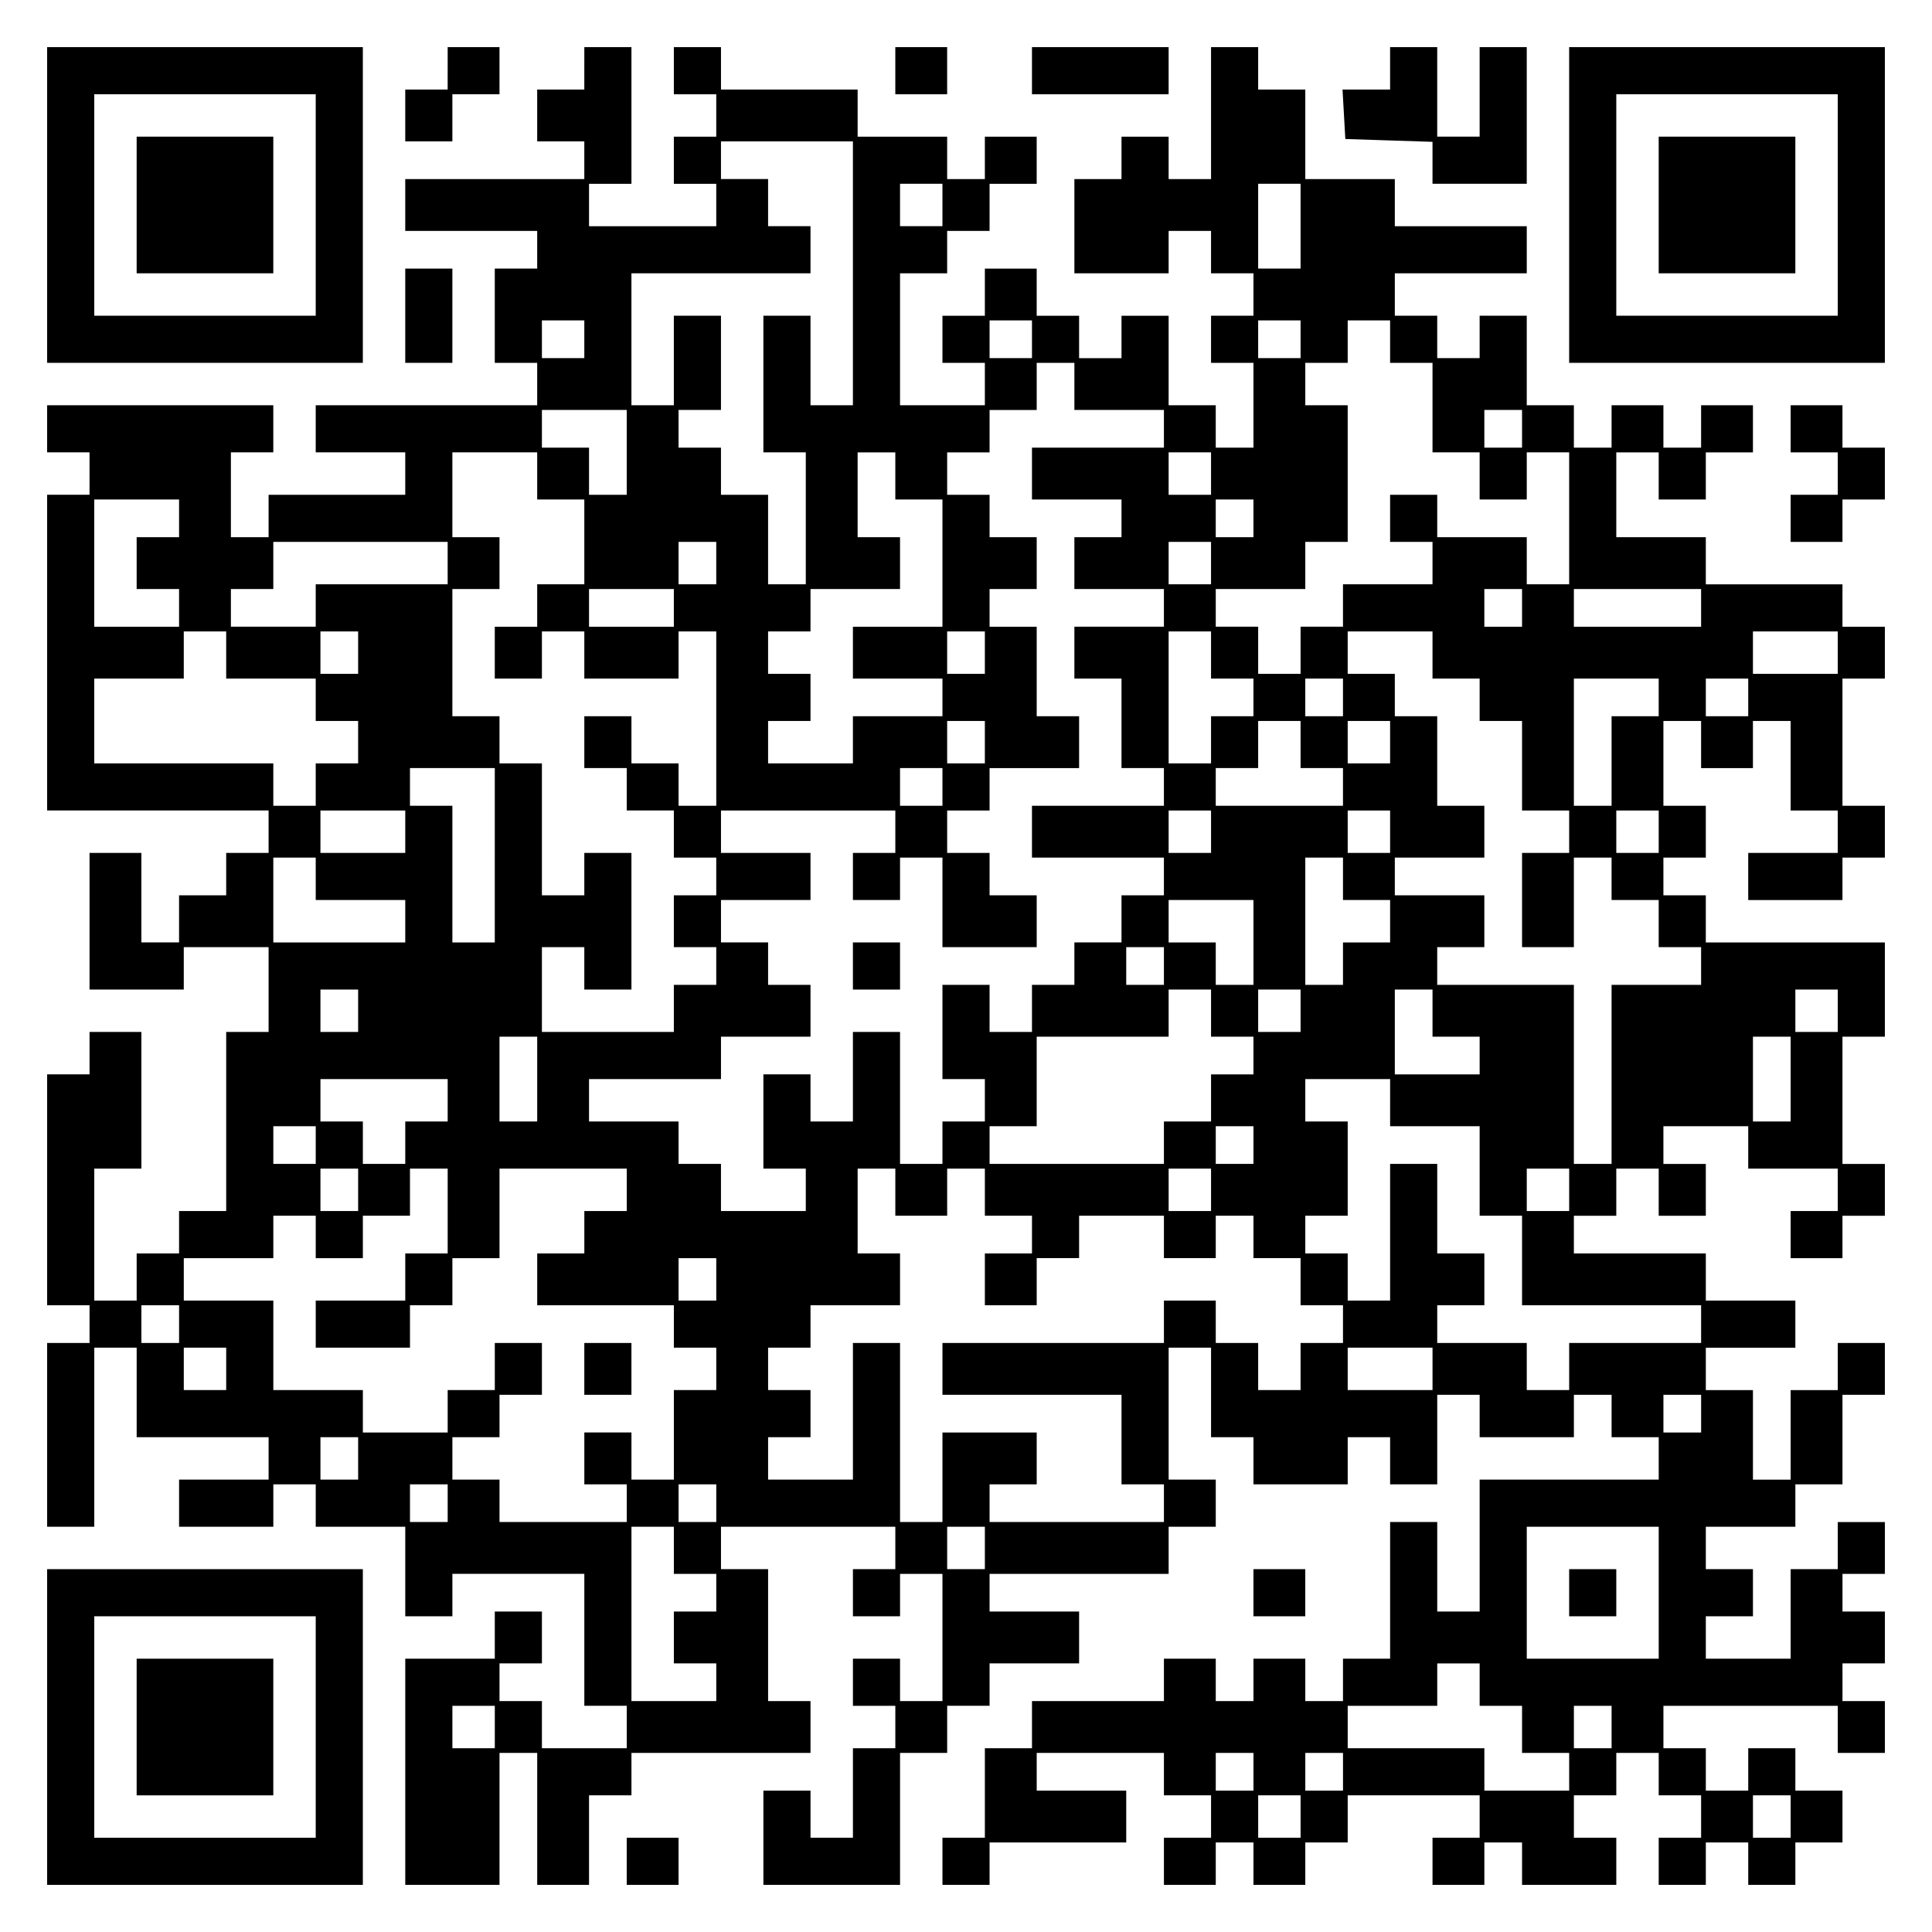 <?xml version="1.0" encoding="UTF-8" standalone="yes"?>
<svg version="1.0" xmlns="http://www.w3.org/2000/svg" width="100mm" height="100mm" viewBox="0 0 410 410" preserveAspectRatio="xMidYMid meet">
  <g transform="translate(0,410) scale(0.1,-0.1)" fill="#000000" stroke="none">
    <path d="M100 3665 l0 -335 335 0 335 0 0 335 0 335 -335 0 -335 0 0 -335z
m570 0 l0 -235 -235 0 -235 0 0 235 0 235 235 0 235 0 0 -235z"/>
    <path d="M290 3665 l0 -145 145 0 145 0 0 145 0 145 -145 0 -145 0 0 -145z"/>
    <path d="M950 3955 l0 -45 -45 0 -45 0 0 -55 0 -55 50 0 50 0 0 50 0 50 50 0
50 0 0 50 0 50 -55 0 -55 0 0 -45z"/>
    <path d="M1240 3955 l0 -45 -50 0 -50 0 0 -55 0 -55 50 0 50 0 0 -40 0 -40
-190 0 -190 0 0 -55 0 -55 140 0 140 0 0 -40 0 -40 -45 0 -45 0 0 -100 0 -100
45 0 45 0 0 -45 0 -45 -235 0 -235 0 0 -50 0 -50 95 0 95 0 0 -45 0 -45 -145
0 -145 0 0 -45 0 -45 -40 0 -40 0 0 90 0 90 45 0 45 0 0 50 0 50 -240 0 -240
0 0 -50 0 -50 45 0 45 0 0 -45 0 -45 -45 0 -45 0 0 -335 0 -335 235 0 235 0 0
-45 0 -45 -45 0 -45 0 0 -45 0 -45 -50 0 -50 0 0 -50 0 -50 -40 0 -40 0 0 95
0 95 -55 0 -55 0 0 -145 0 -145 100 0 100 0 0 45 0 45 90 0 90 0 0 -90 0 -90
-45 0 -45 0 0 -190 0 -190 -50 0 -50 0 0 -45 0 -45 -45 0 -45 0 0 -50 0 -50
-45 0 -45 0 0 140 0 140 50 0 50 0 0 145 0 145 -55 0 -55 0 0 -45 0 -45 -45 0
-45 0 0 -245 0 -245 45 0 45 0 0 -40 0 -40 -45 0 -45 0 0 -195 0 -195 50 0 50
0 0 190 0 190 45 0 45 0 0 -95 0 -95 140 0 140 0 0 -45 0 -45 -95 0 -95 0 0
-50 0 -50 100 0 100 0 0 45 0 45 45 0 45 0 0 -45 0 -45 95 0 95 0 0 -95 0 -95
50 0 50 0 0 45 0 45 140 0 140 0 0 -140 0 -140 45 0 45 0 0 -45 0 -45 -90 0
-90 0 0 50 0 50 -45 0 -45 0 0 40 0 40 45 0 45 0 0 55 0 55 -50 0 -50 0 0 -50
0 -50 -95 0 -95 0 0 -240 0 -240 100 0 100 0 0 140 0 140 40 0 40 0 0 -140 0
-140 55 0 55 0 0 95 0 95 45 0 45 0 0 45 0 45 190 0 190 0 0 55 0 55 -45 0
-45 0 0 140 0 140 -50 0 -50 0 0 45 0 45 185 0 185 0 0 -45 0 -45 -45 0 -45 0
0 -50 0 -50 50 0 50 0 0 45 0 45 45 0 45 0 0 -135 0 -135 -45 0 -45 0 0 45 0
45 -50 0 -50 0 0 -50 0 -50 45 0 45 0 0 -45 0 -45 -45 0 -45 0 0 -95 0 -95
-45 0 -45 0 0 50 0 50 -50 0 -50 0 0 -100 0 -100 145 0 145 0 0 140 0 140 50
0 50 0 0 50 0 50 45 0 45 0 0 45 0 45 95 0 95 0 0 55 0 55 -95 0 -95 0 0 40 0
40 190 0 190 0 0 50 0 50 50 0 50 0 0 50 0 50 -50 0 -50 0 0 140 0 140 45 0
45 0 0 -95 0 -95 45 0 45 0 0 -50 0 -50 100 0 100 0 0 50 0 50 45 0 45 0 0
-50 0 -50 50 0 50 0 0 95 0 95 45 0 45 0 0 -45 0 -45 100 0 100 0 0 45 0 45
40 0 40 0 0 -45 0 -45 50 0 50 0 0 -45 0 -45 -190 0 -190 0 0 -140 0 -140 -45
0 -45 0 0 95 0 95 -50 0 -50 0 0 -145 0 -145 -50 0 -50 0 0 -45 0 -45 -40 0
-40 0 0 45 0 45 -55 0 -55 0 0 -45 0 -45 -40 0 -40 0 0 45 0 45 -55 0 -55 0 0
-45 0 -45 -140 0 -140 0 0 -50 0 -50 -50 0 -50 0 0 -95 0 -95 -45 0 -45 0 0
-50 0 -50 50 0 50 0 0 45 0 45 145 0 145 0 0 55 0 55 -95 0 -95 0 0 40 0 40
135 0 135 0 0 -45 0 -45 50 0 50 0 0 -45 0 -45 -50 0 -50 0 0 -50 0 -50 55 0
55 0 0 45 0 45 40 0 40 0 0 -45 0 -45 55 0 55 0 0 45 0 45 45 0 45 0 0 50 0
50 140 0 140 0 0 -45 0 -45 -50 0 -50 0 0 -50 0 -50 55 0 55 0 0 45 0 45 40 0
40 0 0 -45 0 -45 100 0 100 0 0 50 0 50 -45 0 -45 0 0 45 0 45 45 0 45 0 0 45
0 45 45 0 45 0 0 -45 0 -45 45 0 45 0 0 -45 0 -45 -45 0 -45 0 0 -50 0 -50 50
0 50 0 0 45 0 45 45 0 45 0 0 -45 0 -45 50 0 50 0 0 45 0 45 50 0 50 0 0 55 0
55 -50 0 -50 0 0 45 0 45 -50 0 -50 0 0 -45 0 -45 -45 0 -45 0 0 45 0 45 -45
0 -45 0 0 45 0 45 185 0 185 0 0 -50 0 -50 50 0 50 0 0 55 0 55 -45 0 -45 0 0
40 0 40 45 0 45 0 0 55 0 55 -45 0 -45 0 0 40 0 40 45 0 45 0 0 55 0 55 -50 0
-50 0 0 -50 0 -50 -50 0 -50 0 0 -95 0 -95 -90 0 -90 0 0 45 0 45 50 0 50 0 0
50 0 50 -50 0 -50 0 0 45 0 45 95 0 95 0 0 45 0 45 50 0 50 0 0 95 0 95 45 0
45 0 0 55 0 55 -50 0 -50 0 0 -50 0 -50 -50 0 -50 0 0 -95 0 -95 -40 0 -40 0
0 95 0 95 -50 0 -50 0 0 45 0 45 95 0 95 0 0 50 0 50 -95 0 -95 0 0 50 0 50
-140 0 -140 0 0 40 0 40 45 0 45 0 0 50 0 50 45 0 45 0 0 -50 0 -50 50 0 50 0
0 55 0 55 -45 0 -45 0 0 40 0 40 90 0 90 0 0 -45 0 -45 95 0 95 0 0 -45 0 -45
-50 0 -50 0 0 -50 0 -50 55 0 55 0 0 45 0 45 45 0 45 0 0 55 0 55 -45 0 -45 0
0 135 0 135 45 0 45 0 0 100 0 100 -190 0 -190 0 0 50 0 50 -45 0 -45 0 0 40
0 40 45 0 45 0 0 55 0 55 -45 0 -45 0 0 90 0 90 40 0 40 0 0 -50 0 -50 55 0
55 0 0 50 0 50 40 0 40 0 0 -95 0 -95 50 0 50 0 0 -45 0 -45 -95 0 -95 0 0
-50 0 -50 100 0 100 0 0 45 0 45 45 0 45 0 0 55 0 55 -45 0 -45 0 0 135 0 135
45 0 45 0 0 55 0 55 -45 0 -45 0 0 45 0 45 -145 0 -145 0 0 50 0 50 -95 0 -95
0 0 90 0 90 45 0 45 0 0 -50 0 -50 50 0 50 0 0 50 0 50 50 0 50 0 0 50 0 50
-55 0 -55 0 0 -45 0 -45 -40 0 -40 0 0 45 0 45 -55 0 -55 0 0 -45 0 -45 -40 0
-40 0 0 45 0 45 -50 0 -50 0 0 95 0 95 -50 0 -50 0 0 -45 0 -45 -45 0 -45 0 0
45 0 45 -45 0 -45 0 0 45 0 45 140 0 140 0 0 50 0 50 -140 0 -140 0 0 50 0 50
-95 0 -95 0 0 95 0 95 -50 0 -50 0 0 45 0 45 -50 0 -50 0 0 -140 0 -140 -45 0
-45 0 0 45 0 45 -50 0 -50 0 0 -45 0 -45 -50 0 -50 0 0 -100 0 -100 100 0 100
0 0 45 0 45 45 0 45 0 0 -45 0 -45 45 0 45 0 0 -45 0 -45 -45 0 -45 0 0 -50 0
-50 45 0 45 0 0 -90 0 -90 -40 0 -40 0 0 45 0 45 -50 0 -50 0 0 95 0 95 -50 0
-50 0 0 -45 0 -45 -45 0 -45 0 0 45 0 45 -45 0 -45 0 0 50 0 50 -55 0 -55 0 0
-50 0 -50 -45 0 -45 0 0 -50 0 -50 45 0 45 0 0 -45 0 -45 -90 0 -90 0 0 140 0
140 50 0 50 0 0 45 0 45 45 0 45 0 0 50 0 50 50 0 50 0 0 50 0 50 -55 0 -55 0
0 -45 0 -45 -40 0 -40 0 0 45 0 45 -95 0 -95 0 0 50 0 50 -145 0 -145 0 0 45
0 45 -50 0 -50 0 0 -50 0 -50 45 0 45 0 0 -45 0 -45 -45 0 -45 0 0 -50 0 -50
45 0 45 0 0 -45 0 -45 -135 0 -135 0 0 45 0 45 45 0 45 0 0 145 0 145 -50 0
-50 0 0 -45z m570 -435 l0 -280 -45 0 -45 0 0 95 0 95 -50 0 -50 0 0 -145 0
-145 45 0 45 0 0 -140 0 -140 -40 0 -40 0 0 95 0 95 -50 0 -50 0 0 50 0 50
-45 0 -45 0 0 40 0 40 45 0 45 0 0 100 0 100 -50 0 -50 0 0 -95 0 -95 -45 0
-45 0 0 140 0 140 190 0 190 0 0 50 0 50 -45 0 -45 0 0 50 0 50 -50 0 -50 0 0
40 0 40 140 0 140 0 0 -280z m190 145 l0 -45 -45 0 -45 0 0 45 0 45 45 0 45 0
0 -45z m760 -45 l0 -90 -45 0 -45 0 0 90 0 90 45 0 45 0 0 -90z m-1520 -240
l0 -40 -45 0 -45 0 0 40 0 40 45 0 45 0 0 -40z m950 0 l0 -40 -45 0 -45 0 0
40 0 40 45 0 45 0 0 -40z m570 0 l0 -40 -45 0 -45 0 0 40 0 40 45 0 45 0 0
-40z m190 -5 l0 -45 45 0 45 0 0 -95 0 -95 50 0 50 0 0 -50 0 -50 50 0 50 0 0
50 0 50 45 0 45 0 0 -140 0 -140 -45 0 -45 0 0 50 0 50 -95 0 -95 0 0 45 0 45
-50 0 -50 0 0 -50 0 -50 45 0 45 0 0 -45 0 -45 -95 0 -95 0 0 -45 0 -45 -45 0
-45 0 0 -50 0 -50 -45 0 -45 0 0 50 0 50 -45 0 -45 0 0 40 0 40 95 0 95 0 0
50 0 50 45 0 45 0 0 145 0 145 -45 0 -45 0 0 45 0 45 45 0 45 0 0 45 0 45 45
0 45 0 0 -45z m-670 -95 l0 -50 95 0 95 0 0 -40 0 -40 -140 0 -140 0 0 -55 0
-55 95 0 95 0 0 -40 0 -40 -50 0 -50 0 0 -55 0 -55 95 0 95 0 0 -40 0 -40 -95
0 -95 0 0 -55 0 -55 50 0 50 0 0 -95 0 -95 45 0 45 0 0 -40 0 -40 -140 0 -140
0 0 -55 0 -55 140 0 140 0 0 -40 0 -40 -45 0 -45 0 0 -50 0 -50 -50 0 -50 0 0
-45 0 -45 -45 0 -45 0 0 -50 0 -50 -45 0 -45 0 0 50 0 50 -50 0 -50 0 0 -100
0 -100 45 0 45 0 0 -45 0 -45 -45 0 -45 0 0 -45 0 -45 -45 0 -45 0 0 140 0
140 -50 0 -50 0 0 -95 0 -95 -45 0 -45 0 0 50 0 50 -50 0 -50 0 0 -100 0 -100
45 0 45 0 0 -45 0 -45 -90 0 -90 0 0 50 0 50 -45 0 -45 0 0 45 0 45 -95 0 -95
0 0 45 0 45 140 0 140 0 0 45 0 45 95 0 95 0 0 55 0 55 -45 0 -45 0 0 45 0 45
-50 0 -50 0 0 45 0 45 95 0 95 0 0 50 0 50 -95 0 -95 0 0 45 0 45 185 0 185 0
0 -45 0 -45 -45 0 -45 0 0 -50 0 -50 50 0 50 0 0 45 0 45 45 0 45 0 0 -95 0
-95 100 0 100 0 0 55 0 55 -50 0 -50 0 0 45 0 45 -45 0 -45 0 0 45 0 45 45 0
45 0 0 45 0 45 95 0 95 0 0 55 0 55 -45 0 -45 0 0 95 0 95 -50 0 -50 0 0 40 0
40 50 0 50 0 0 55 0 55 -50 0 -50 0 0 45 0 45 -45 0 -45 0 0 45 0 45 45 0 45
0 0 45 0 45 50 0 50 0 0 50 0 50 40 0 40 0 0 -50z m-950 -140 l0 -90 -40 0
-40 0 0 50 0 50 -50 0 -50 0 0 40 0 40 90 0 90 0 0 -90z m1900 50 l0 -40 -40
0 -40 0 0 40 0 40 40 0 40 0 0 -40z m-2090 -100 l0 -50 50 0 50 0 0 -90 0 -90
-50 0 -50 0 0 -45 0 -45 -45 0 -45 0 0 -55 0 -55 50 0 50 0 0 50 0 50 45 0 45
0 0 -50 0 -50 100 0 100 0 0 50 0 50 40 0 40 0 0 -185 0 -185 -40 0 -40 0 0
45 0 45 -50 0 -50 0 0 50 0 50 -50 0 -50 0 0 -55 0 -55 45 0 45 0 0 -45 0 -45
50 0 50 0 0 -50 0 -50 45 0 45 0 0 -40 0 -40 -45 0 -45 0 0 -55 0 -55 45 0 45
0 0 -40 0 -40 -45 0 -45 0 0 -50 0 -50 -140 0 -140 0 0 90 0 90 45 0 45 0 0
-45 0 -45 50 0 50 0 0 145 0 145 -50 0 -50 0 0 -45 0 -45 -45 0 -45 0 0 140 0
140 -45 0 -45 0 0 50 0 50 -50 0 -50 0 0 135 0 135 50 0 50 0 0 55 0 55 -50 0
-50 0 0 90 0 90 90 0 90 0 0 -50z m760 0 l0 -50 50 0 50 0 0 -135 0 -135 -95
0 -95 0 0 -55 0 -55 95 0 95 0 0 -40 0 -40 -95 0 -95 0 0 -50 0 -50 -90 0 -90
0 0 45 0 45 45 0 45 0 0 50 0 50 -45 0 -45 0 0 45 0 45 45 0 45 0 0 45 0 45
95 0 95 0 0 55 0 55 -45 0 -45 0 0 90 0 90 40 0 40 0 0 -50z m670 5 l0 -45
-45 0 -45 0 0 45 0 45 45 0 45 0 0 -45z m-2190 -95 l0 -40 -45 0 -45 0 0 -55
0 -55 45 0 45 0 0 -40 0 -40 -90 0 -90 0 0 135 0 135 90 0 90 0 0 -40z m2280
0 l0 -40 -40 0 -40 0 0 40 0 40 40 0 40 0 0 -40z m-1710 -95 l0 -45 -140 0
-140 0 0 -45 0 -45 -90 0 -90 0 0 40 0 40 45 0 45 0 0 50 0 50 185 0 185 0 0
-45z m570 0 l0 -45 -40 0 -40 0 0 45 0 45 40 0 40 0 0 -45z m1050 0 l0 -45
-45 0 -45 0 0 45 0 45 45 0 45 0 0 -45z m-1140 -95 l0 -40 -90 0 -90 0 0 40 0
40 90 0 90 0 0 -40z m1800 0 l0 -40 -40 0 -40 0 0 40 0 40 40 0 40 0 0 -40z
m380 0 l0 -40 -135 0 -135 0 0 40 0 40 135 0 135 0 0 -40z m-3130 -100 l0 -50
95 0 95 0 0 -45 0 -45 45 0 45 0 0 -45 0 -45 -45 0 -45 0 0 -45 0 -45 -45 0
-45 0 0 45 0 45 -190 0 -190 0 0 90 0 90 95 0 95 0 0 50 0 50 45 0 45 0 0 -50z
m280 5 l0 -45 -40 0 -40 0 0 45 0 45 40 0 40 0 0 -45z m1330 0 l0 -45 -40 0
-40 0 0 45 0 45 40 0 40 0 0 -45z m480 -5 l0 -50 45 0 45 0 0 -40 0 -40 -45 0
-45 0 0 -50 0 -50 -45 0 -45 0 0 140 0 140 45 0 45 0 0 -50z m470 0 l0 -50 50
0 50 0 0 -45 0 -45 45 0 45 0 0 -95 0 -95 50 0 50 0 0 -45 0 -45 -50 0 -50 0
0 -100 0 -100 55 0 55 0 0 95 0 95 40 0 40 0 0 -45 0 -45 50 0 50 0 0 -50 0
-50 45 0 45 0 0 -40 0 -40 -95 0 -95 0 0 -190 0 -190 -40 0 -40 0 0 190 0 190
-145 0 -145 0 0 40 0 40 50 0 50 0 0 55 0 55 -95 0 -95 0 0 40 0 40 95 0 95 0
0 55 0 55 -50 0 -50 0 0 95 0 95 -45 0 -45 0 0 45 0 45 -50 0 -50 0 0 45 0 45
90 0 90 0 0 -50z m860 5 l0 -45 -90 0 -90 0 0 45 0 45 90 0 90 0 0 -45z
m-1050 -95 l0 -40 -40 0 -40 0 0 40 0 40 40 0 40 0 0 -40z m670 0 l0 -40 -50
0 -50 0 0 -95 0 -95 -40 0 -40 0 0 135 0 135 90 0 90 0 0 -40z m190 0 l0 -40
-45 0 -45 0 0 40 0 40 45 0 45 0 0 -40z m-1620 -95 l0 -45 -40 0 -40 0 0 45 0
45 40 0 40 0 0 -45z m670 -5 l0 -50 45 0 45 0 0 -40 0 -40 -135 0 -135 0 0 40
0 40 45 0 45 0 0 50 0 50 45 0 45 0 0 -50z m190 5 l0 -45 -45 0 -45 0 0 45 0
45 45 0 45 0 0 -45z m-1900 -240 l0 -185 -45 0 -45 0 0 145 0 145 -45 0 -45 0
0 40 0 40 90 0 90 0 0 -185z m950 145 l0 -40 -45 0 -45 0 0 40 0 40 45 0 45 0
0 -40z m-1140 -95 l0 -45 -90 0 -90 0 0 45 0 45 90 0 90 0 0 -45z m1710 0 l0
-45 -45 0 -45 0 0 45 0 45 45 0 45 0 0 -45z m380 0 l0 -45 -45 0 -45 0 0 45 0
45 45 0 45 0 0 -45z m570 0 l0 -45 -45 0 -45 0 0 45 0 45 45 0 45 0 0 -45z
m-2850 -100 l0 -45 95 0 95 0 0 -45 0 -45 -140 0 -140 0 0 90 0 90 45 0 45 0
0 -45z m2180 0 l0 -45 50 0 50 0 0 -45 0 -45 -50 0 -50 0 0 -45 0 -45 -40 0
-40 0 0 135 0 135 40 0 40 0 0 -45z m-190 -135 l0 -90 -40 0 -40 0 0 45 0 45
-50 0 -50 0 0 45 0 45 90 0 90 0 0 -90z m-190 -50 l0 -40 -40 0 -40 0 0 40 0
40 40 0 40 0 0 -40z m-1710 -95 l0 -45 -40 0 -40 0 0 45 0 45 40 0 40 0 0 -45z
m1810 -5 l0 -50 45 0 45 0 0 -40 0 -40 -45 0 -45 0 0 -50 0 -50 -50 0 -50 0 0
-45 0 -45 -185 0 -185 0 0 40 0 40 50 0 50 0 0 95 0 95 140 0 140 0 0 50 0 50
45 0 45 0 0 -50z m190 5 l0 -45 -45 0 -45 0 0 45 0 45 45 0 45 0 0 -45z m280
-5 l0 -50 50 0 50 0 0 -40 0 -40 -90 0 -90 0 0 90 0 90 40 0 40 0 0 -50z m860
5 l0 -45 -45 0 -45 0 0 45 0 45 45 0 45 0 0 -45z m-2760 -145 l0 -90 -40 0
-40 0 0 90 0 90 40 0 40 0 0 -90z m2660 0 l0 -90 -40 0 -40 0 0 90 0 90 40 0
40 0 0 -90z m-2850 -45 l0 -45 -45 0 -45 0 0 -45 0 -45 -45 0 -45 0 0 45 0 45
-45 0 -45 0 0 45 0 45 135 0 135 0 0 -45z m2000 -5 l0 -50 95 0 95 0 0 -95 0
-95 45 0 45 0 0 -95 0 -95 190 0 190 0 0 -40 0 -40 -140 0 -140 0 0 -50 0 -50
-45 0 -45 0 0 50 0 50 -95 0 -95 0 0 40 0 40 50 0 50 0 0 55 0 55 -50 0 -50 0
0 95 0 95 -50 0 -50 0 0 -145 0 -145 -45 0 -45 0 0 50 0 50 -45 0 -45 0 0 40
0 40 45 0 45 0 0 100 0 100 -45 0 -45 0 0 45 0 45 90 0 90 0 0 -50z m-2280
-90 l0 -40 -45 0 -45 0 0 40 0 40 45 0 45 0 0 -40z m1990 0 l0 -40 -40 0 -40
0 0 40 0 40 40 0 40 0 0 -40z m-1900 -95 l0 -45 -40 0 -40 0 0 45 0 45 40 0
40 0 0 -45z m190 -45 l0 -90 -45 0 -45 0 0 -50 0 -50 -95 0 -95 0 0 -50 0 -50
100 0 100 0 0 45 0 45 45 0 45 0 0 50 0 50 50 0 50 0 0 95 0 95 135 0 135 0 0
-45 0 -45 -45 0 -45 0 0 -45 0 -45 -50 0 -50 0 0 -55 0 -55 145 0 145 0 0 -45
0 -45 45 0 45 0 0 -45 0 -45 -45 0 -45 0 0 -95 0 -95 -45 0 -45 0 0 50 0 50
-50 0 -50 0 0 -55 0 -55 45 0 45 0 0 -40 0 -40 -135 0 -135 0 0 45 0 45 -50 0
-50 0 0 45 0 45 50 0 50 0 0 45 0 45 45 0 45 0 0 55 0 55 -50 0 -50 0 0 -50 0
-50 -50 0 -50 0 0 -45 0 -45 -90 0 -90 0 0 45 0 45 -95 0 -95 0 0 95 0 95 -95
0 -95 0 0 45 0 45 95 0 95 0 0 45 0 45 45 0 45 0 0 -45 0 -45 50 0 50 0 0 45
0 45 50 0 50 0 0 50 0 50 40 0 40 0 0 -90z m950 40 l0 -50 55 0 55 0 0 50 0
50 40 0 40 0 0 -50 0 -50 50 0 50 0 0 -40 0 -40 -50 0 -50 0 0 -55 0 -55 55 0
55 0 0 50 0 50 45 0 45 0 0 45 0 45 90 0 90 0 0 -45 0 -45 55 0 55 0 0 45 0
45 40 0 40 0 0 -45 0 -45 50 0 50 0 0 -50 0 -50 45 0 45 0 0 -40 0 -40 -45 0
-45 0 0 -50 0 -50 -45 0 -45 0 0 50 0 50 -45 0 -45 0 0 45 0 45 -55 0 -55 0 0
-45 0 -45 -235 0 -235 0 0 -55 0 -55 190 0 190 0 0 -95 0 -95 45 0 45 0 0 -40
0 -40 -185 0 -185 0 0 40 0 40 50 0 50 0 0 55 0 55 -100 0 -100 0 0 -95 0 -95
-45 0 -45 0 0 190 0 190 -50 0 -50 0 0 -145 0 -145 -90 0 -90 0 0 45 0 45 45
0 45 0 0 50 0 50 -45 0 -45 0 0 45 0 45 45 0 45 0 0 45 0 45 95 0 95 0 0 55 0
55 -45 0 -45 0 0 90 0 90 40 0 40 0 0 -50z m670 5 l0 -45 -45 0 -45 0 0 45 0
45 45 0 45 0 0 -45z m760 0 l0 -45 -45 0 -45 0 0 45 0 45 45 0 45 0 0 -45z
m-1810 -190 l0 -45 -40 0 -40 0 0 45 0 45 40 0 40 0 0 -45z m-1140 -95 l0 -40
-40 0 -40 0 0 40 0 40 40 0 40 0 0 -40z m100 -95 l0 -45 -45 0 -45 0 0 45 0
45 45 0 45 0 0 -45z m2560 0 l0 -45 -90 0 -90 0 0 45 0 45 90 0 90 0 0 -45z
m570 -95 l0 -40 -40 0 -40 0 0 40 0 40 40 0 40 0 0 -40z m-2850 -95 l0 -45
-40 0 -40 0 0 45 0 45 40 0 40 0 0 -45z m190 -95 l0 -40 -40 0 -40 0 0 40 0
40 40 0 40 0 0 -40z m570 0 l0 -40 -40 0 -40 0 0 40 0 40 40 0 40 0 0 -40z
m-90 -100 l0 -50 45 0 45 0 0 -40 0 -40 -45 0 -45 0 0 -55 0 -55 45 0 45 0 0
-40 0 -40 -90 0 -90 0 0 185 0 185 45 0 45 0 0 -50z m660 5 l0 -45 -40 0 -40
0 0 45 0 45 40 0 40 0 0 -45z m1430 -95 l0 -140 -140 0 -140 0 0 140 0 140
140 0 140 0 0 -140z m-380 -195 l0 -45 45 0 45 0 0 -50 0 -50 50 0 50 0 0 -40
0 -40 -90 0 -90 0 0 45 0 45 -145 0 -145 0 0 45 0 45 95 0 95 0 0 45 0 45 45
0 45 0 0 -45z m-2090 -90 l0 -45 -45 0 -45 0 0 45 0 45 45 0 45 0 0 -45z
m2370 0 l0 -45 -40 0 -40 0 0 45 0 45 40 0 40 0 0 -45z m-760 -95 l0 -40 -40
0 -40 0 0 40 0 40 40 0 40 0 0 -40z m190 0 l0 -40 -40 0 -40 0 0 40 0 40 40 0
40 0 0 -40z m-90 -95 l0 -45 -45 0 -45 0 0 45 0 45 45 0 45 0 0 -45z m1040 0
l0 -45 -40 0 -40 0 0 45 0 45 40 0 40 0 0 -45z"/>
    <path d="M1810 2050 l0 -50 50 0 50 0 0 50 0 50 -50 0 -50 0 0 -50z"/>
    <path d="M1240 1195 l0 -55 50 0 50 0 0 55 0 55 -50 0 -50 0 0 -55z"/>
    <path d="M3330 720 l0 -50 50 0 50 0 0 50 0 50 -50 0 -50 0 0 -50z"/>
    <path d="M1900 3950 l0 -50 55 0 55 0 0 50 0 50 -55 0 -55 0 0 -50z"/>
    <path d="M2190 3950 l0 -50 145 0 145 0 0 50 0 50 -145 0 -145 0 0 -50z"/>
    <path d="M2950 3955 l0 -45 -51 0 -50 0 3 -52 3 -53 93 -3 92 -3 0 -44 0 -45
100 0 100 0 0 145 0 145 -50 0 -50 0 0 -95 0 -95 -45 0 -45 0 0 95 0 95 -50 0
-50 0 0 -45z"/>
    <path d="M3330 3665 l0 -335 335 0 335 0 0 335 0 335 -335 0 -335 0 0 -335z
m570 0 l0 -235 -235 0 -235 0 0 235 0 235 235 0 235 0 0 -235z"/>
    <path d="M3520 3665 l0 -145 145 0 145 0 0 145 0 145 -145 0 -145 0 0 -145z"/>
    <path d="M860 3430 l0 -100 50 0 50 0 0 100 0 100 -50 0 -50 0 0 -100z"/>
    <path d="M3800 3190 l0 -50 50 0 50 0 0 -45 0 -45 -50 0 -50 0 0 -50 0 -50 55
0 55 0 0 45 0 45 45 0 45 0 0 55 0 55 -45 0 -45 0 0 45 0 45 -55 0 -55 0 0
-50z"/>
    <path d="M100 435 l0 -335 335 0 335 0 0 335 0 335 -335 0 -335 0 0 -335z
m570 0 l0 -235 -235 0 -235 0 0 235 0 235 235 0 235 0 0 -235z"/>
    <path d="M290 435 l0 -145 145 0 145 0 0 145 0 145 -145 0 -145 0 0 -145z"/>
    <path d="M2660 720 l0 -50 55 0 55 0 0 50 0 50 -55 0 -55 0 0 -50z"/>
    <path d="M1330 150 l0 -50 55 0 55 0 0 50 0 50 -55 0 -55 0 0 -50z"/>
  </g>
</svg>